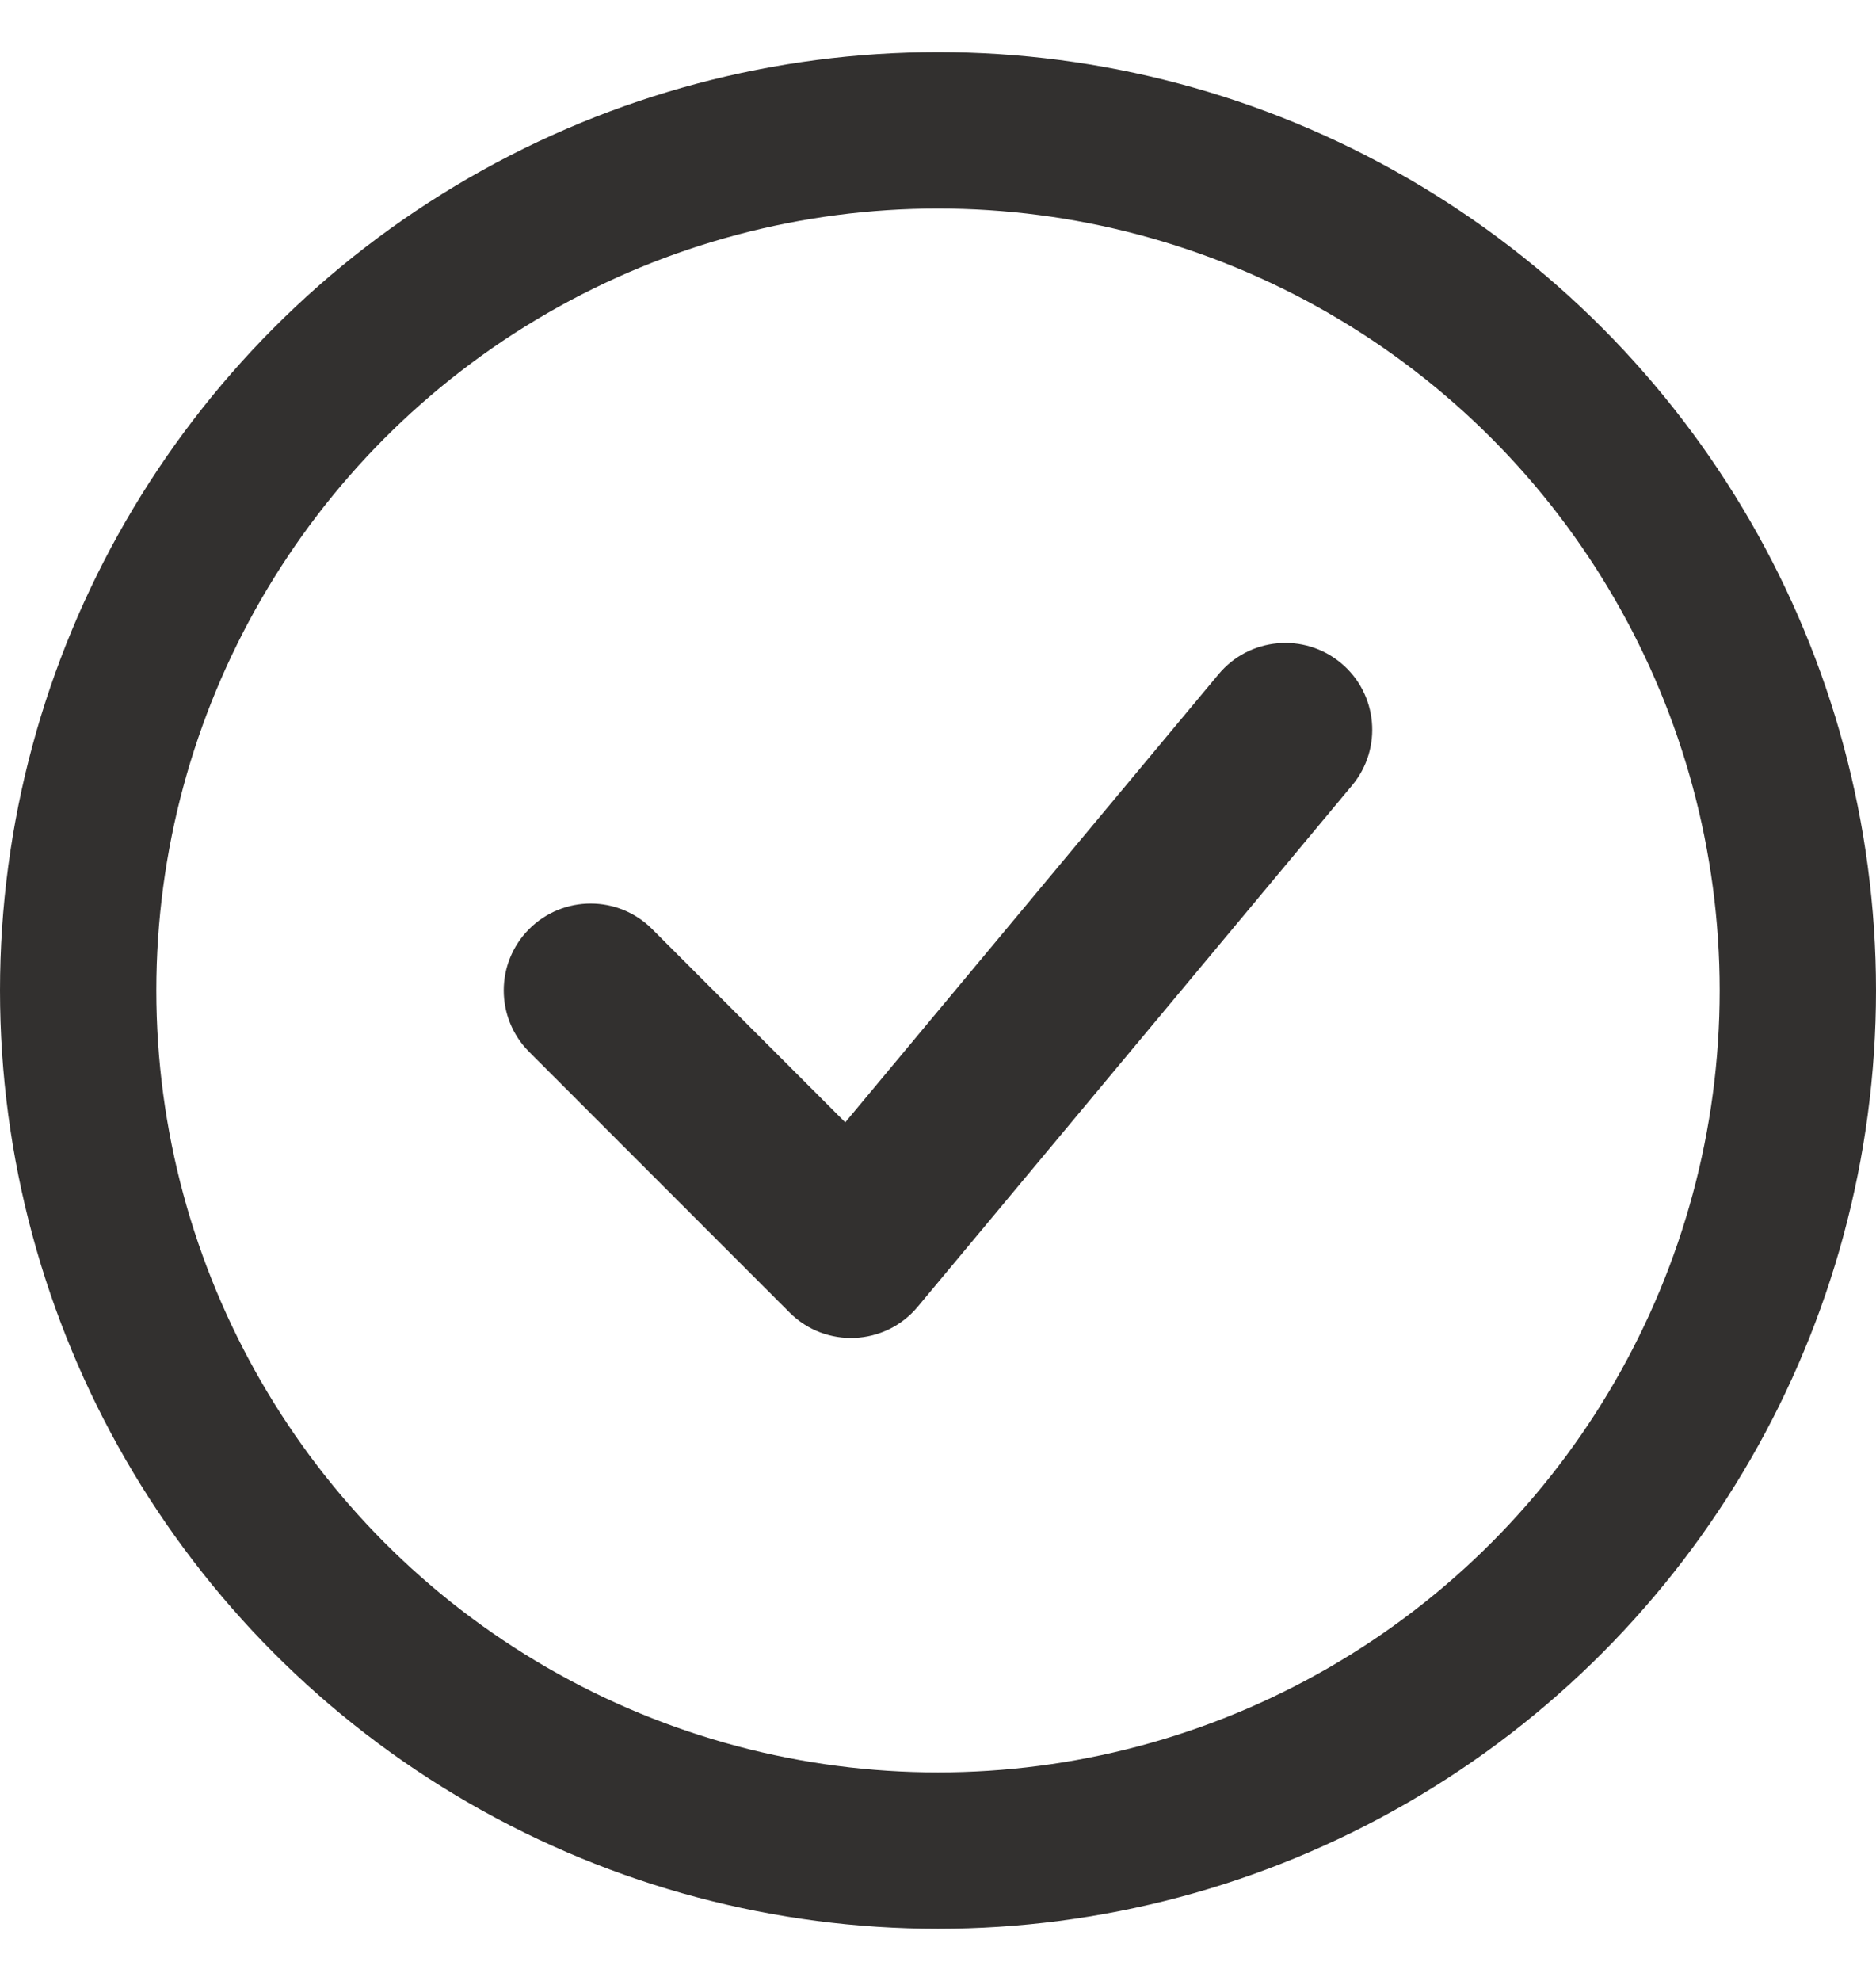 <svg width="18" height="19" viewBox="0 0 18 19" fill="none" xmlns="http://www.w3.org/2000/svg">
<circle cx="9" cy="9.5" r="8.25" stroke="#32302F" stroke-width="1.5"/>
<path fill-rule="evenodd" clip-rule="evenodd" d="M6.257 8.911C5.932 8.585 5.404 8.585 5.078 8.91C4.752 9.236 4.752 9.763 5.077 10.089L7.576 12.589C7.922 12.936 8.492 12.91 8.806 12.533L12.973 7.533C13.268 7.18 13.22 6.654 12.867 6.36C12.513 6.065 11.987 6.113 11.692 6.467L8.11 10.765L6.257 8.911Z" fill="#32302F"/>
</svg>
